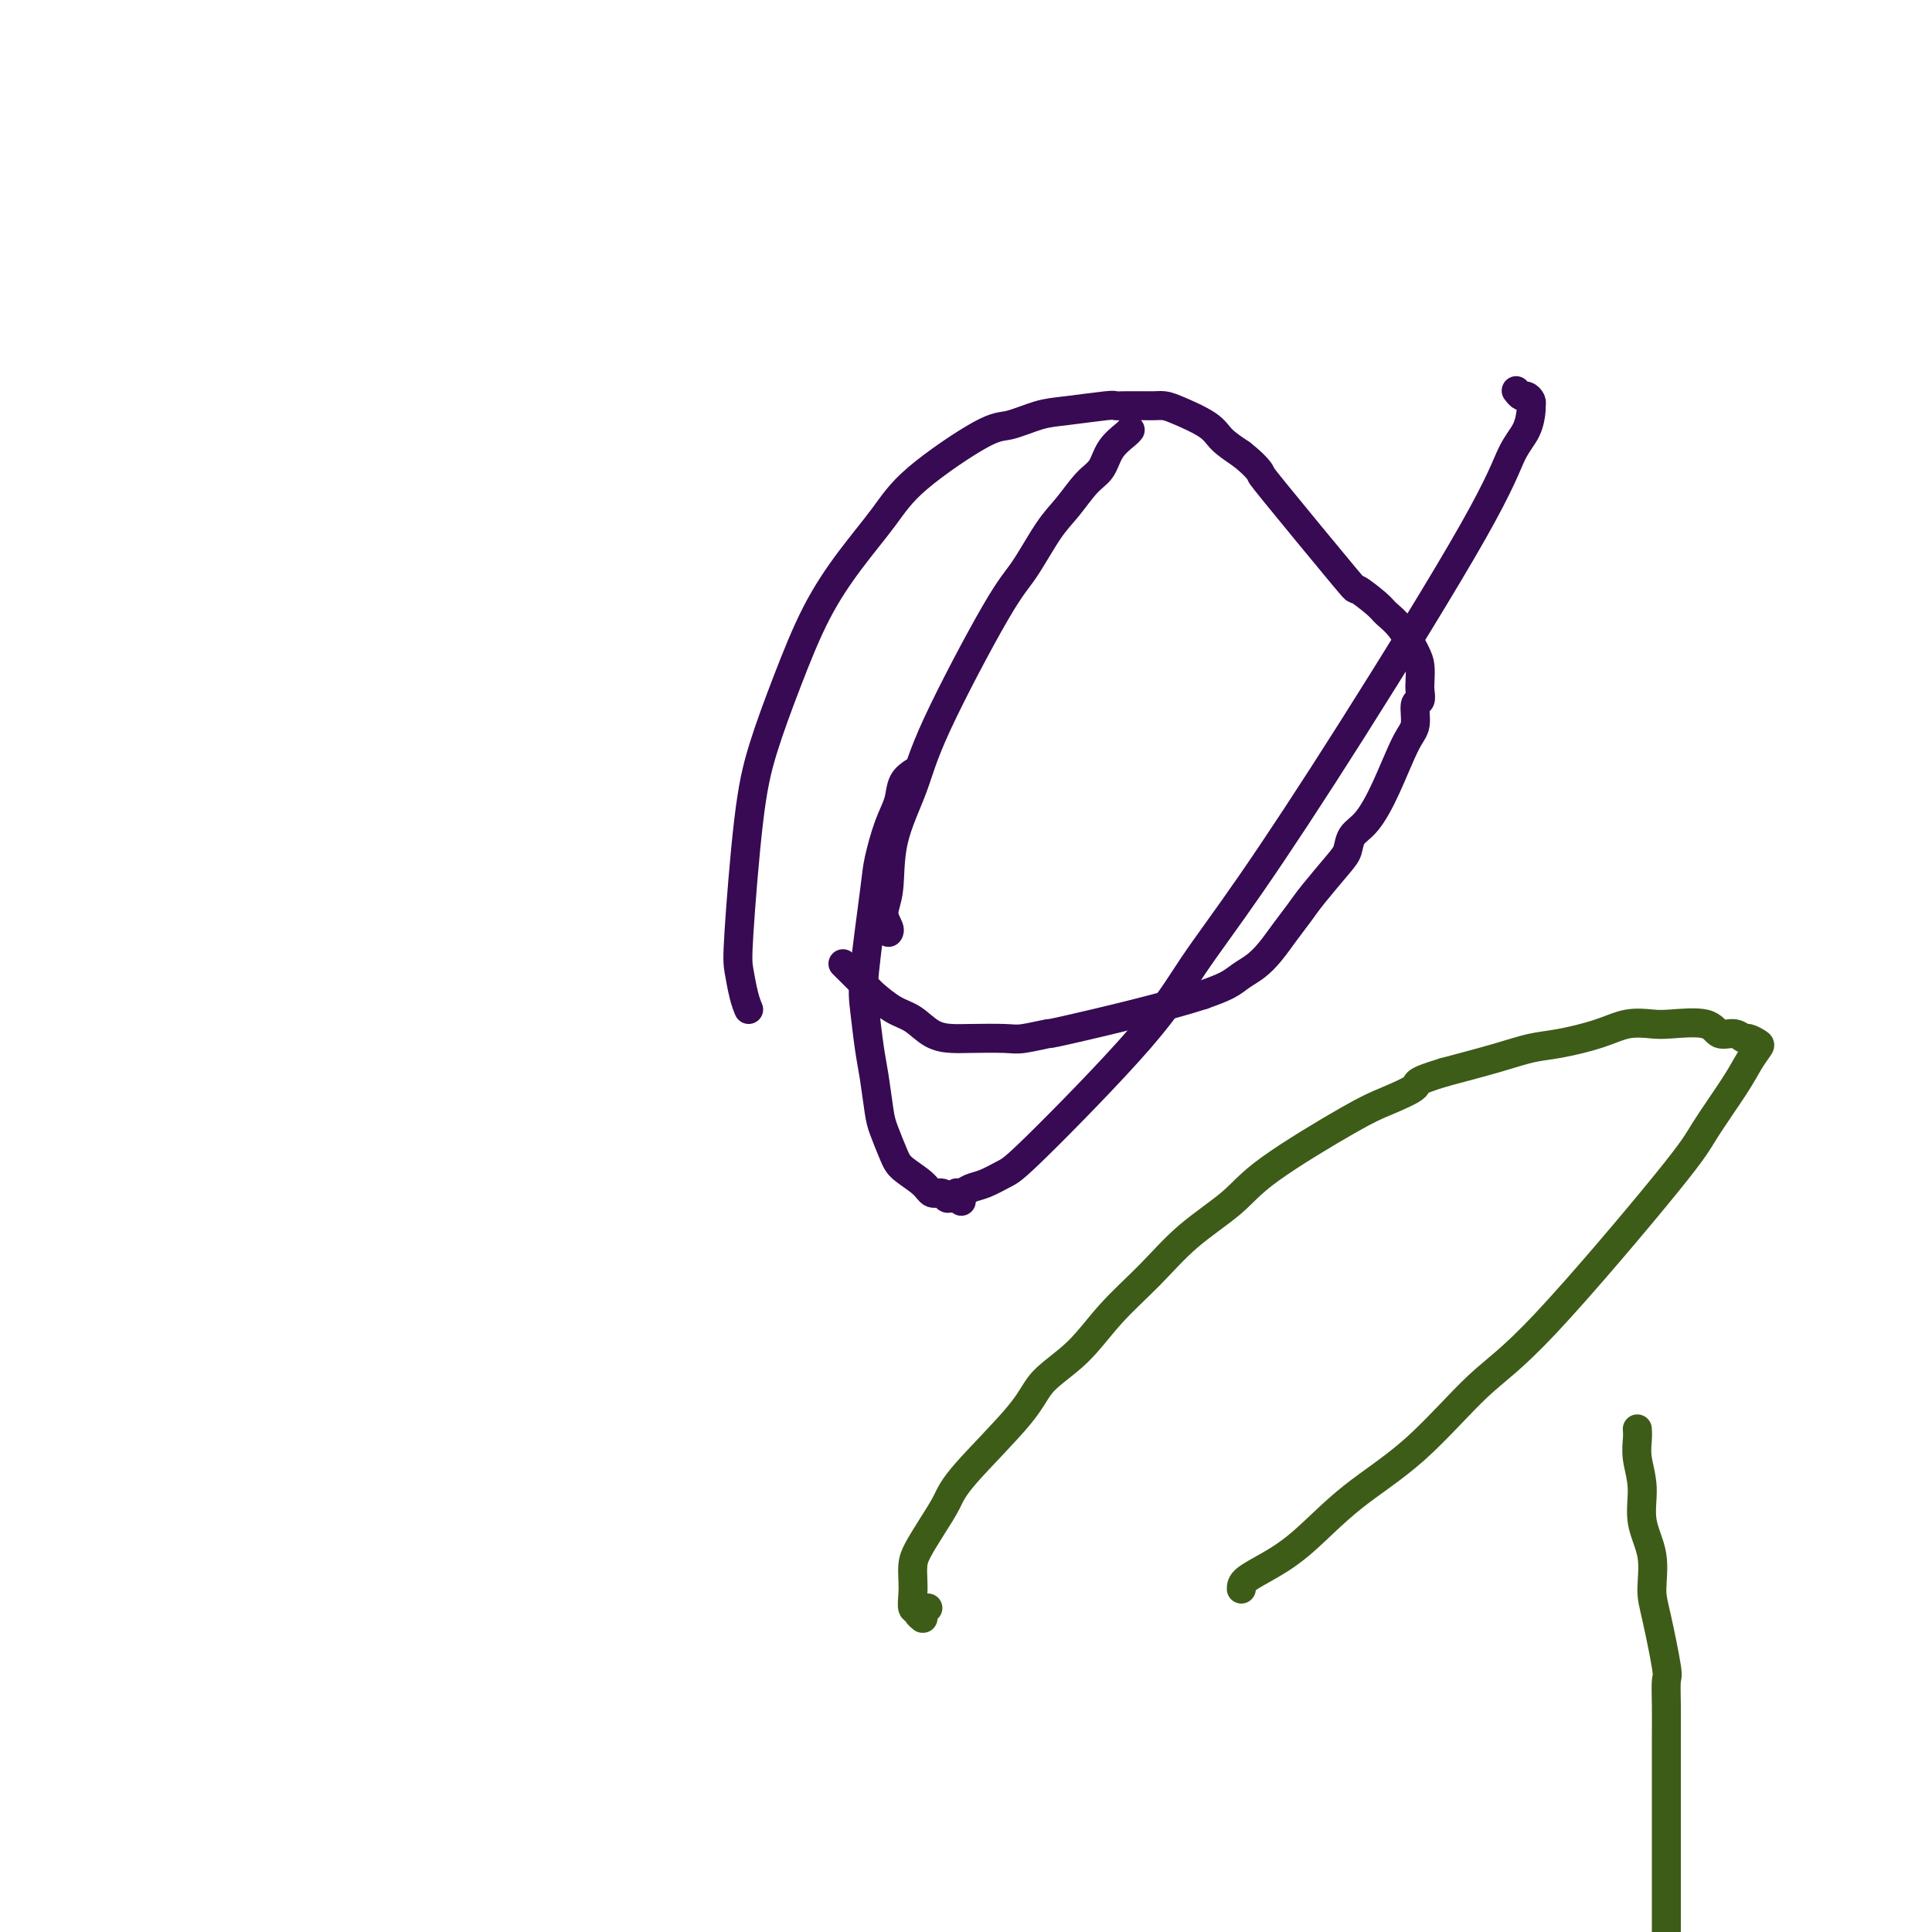 <svg viewBox='0 0 400 400' version='1.1' xmlns='http://www.w3.org/2000/svg' xmlns:xlink='http://www.w3.org/1999/xlink'><g fill='none' stroke='#370A53' stroke-width='6' stroke-linecap='round' stroke-linejoin='round'><path d='M155,209c-0.321,-0.784 -0.643,-1.568 -1,-3c-0.357,-1.432 -0.751,-3.514 -1,-5c-0.249,-1.486 -0.355,-2.378 0,-8c0.355,-5.622 1.169,-15.974 2,-23c0.831,-7.026 1.677,-10.726 3,-15c1.323,-4.274 3.122,-9.121 5,-14c1.878,-4.879 3.836,-9.791 6,-14c2.164,-4.209 4.534,-7.714 7,-11c2.466,-3.286 5.030,-6.351 7,-9c1.970,-2.649 3.348,-4.880 7,-8c3.652,-3.120 9.578,-7.127 13,-9c3.422,-1.873 4.341,-1.612 6,-2c1.659,-0.388 4.058,-1.424 6,-2c1.942,-0.576 3.426,-0.690 6,-1c2.574,-0.310 6.237,-0.815 8,-1c1.763,-0.185 1.627,-0.049 2,0c0.373,0.049 1.255,0.013 2,0c0.745,-0.013 1.354,-0.002 2,0c0.646,0.002 1.328,-0.005 2,0c0.672,0.005 1.333,0.020 2,0c0.667,-0.020 1.339,-0.077 2,0c0.661,0.077 1.311,0.289 3,1c1.689,0.711 4.416,1.922 6,3c1.584,1.078 2.024,2.022 3,3c0.976,0.978 2.488,1.989 4,3'/><path d='M257,94c2.954,2.322 3.838,3.627 4,4c0.162,0.373 -0.400,-0.185 3,4c3.400,4.185 10.762,13.114 14,17c3.238,3.886 2.352,2.728 3,3c0.648,0.272 2.829,1.973 4,3c1.171,1.027 1.333,1.381 2,2c0.667,0.619 1.839,1.502 3,3c1.161,1.498 2.312,3.610 3,5c0.688,1.390 0.912,2.057 1,3c0.088,0.943 0.039,2.160 0,3c-0.039,0.840 -0.067,1.301 0,2c0.067,0.699 0.231,1.637 0,2c-0.231,0.363 -0.855,0.152 -1,1c-0.145,0.848 0.189,2.754 0,4c-0.189,1.246 -0.901,1.832 -2,4c-1.099,2.168 -2.585,5.918 -4,9c-1.415,3.082 -2.760,5.497 -4,7c-1.240,1.503 -2.376,2.096 -3,3c-0.624,0.904 -0.736,2.121 -1,3c-0.264,0.879 -0.678,1.421 -2,3c-1.322,1.579 -3.550,4.194 -5,6c-1.450,1.806 -2.121,2.801 -3,4c-0.879,1.199 -1.966,2.600 -3,4c-1.034,1.400 -2.015,2.798 -3,4c-0.985,1.202 -1.975,2.209 -3,3c-1.025,0.791 -2.084,1.367 -3,2c-0.916,0.633 -1.690,1.324 -3,2c-1.310,0.676 -3.155,1.338 -5,2'/><path d='M249,206c-7.585,2.469 -21.047,5.642 -27,7c-5.953,1.358 -4.398,0.900 -5,1c-0.602,0.100 -3.360,0.758 -5,1c-1.640,0.242 -2.160,0.069 -4,0c-1.840,-0.069 -4.998,-0.034 -7,0c-2.002,0.034 -2.848,0.065 -4,0c-1.152,-0.065 -2.610,-0.228 -4,-1c-1.390,-0.772 -2.713,-2.155 -4,-3c-1.287,-0.845 -2.538,-1.152 -4,-2c-1.462,-0.848 -3.134,-2.238 -4,-3c-0.866,-0.762 -0.925,-0.898 -2,-2c-1.075,-1.102 -3.164,-3.172 -4,-4c-0.836,-0.828 -0.418,-0.414 0,0'/><path d='M184,193c-0.000,0.000 -0.000,0.000 0,0c0.000,-0.000 0.000,-0.000 0,0c-0.000,0.000 -0.000,0.000 0,0c0.000,-0.000 0.000,-0.000 0,0c-0.000,0.000 -0.000,0.000 0,0c0.000,-0.000 0.001,-0.002 0,0c-0.001,0.002 -0.005,0.006 0,0c0.005,-0.006 0.019,-0.023 0,0c-0.019,0.023 -0.071,0.086 0,0c0.071,-0.086 0.267,-0.323 0,-1c-0.267,-0.677 -0.995,-1.795 -1,-3c-0.005,-1.205 0.715,-2.496 1,-5c0.285,-2.504 0.136,-6.220 1,-10c0.864,-3.780 2.741,-7.624 4,-11c1.259,-3.376 1.901,-6.285 5,-13c3.099,-6.715 8.657,-17.238 12,-23c3.343,-5.762 4.471,-6.764 6,-9c1.529,-2.236 3.458,-5.708 5,-8c1.542,-2.292 2.697,-3.405 4,-5c1.303,-1.595 2.756,-3.671 4,-5c1.244,-1.329 2.281,-1.911 3,-3c0.719,-1.089 1.121,-2.684 2,-4c0.879,-1.316 2.236,-2.353 3,-3c0.764,-0.647 0.937,-0.905 1,-1c0.063,-0.095 0.017,-0.025 0,0c-0.017,0.025 -0.005,0.007 0,0c0.005,-0.007 0.002,-0.004 0,0'/><path d='M189,160c0.000,-0.000 0.000,-0.000 0,0c-0.000,0.000 -0.001,0.000 0,0c0.001,-0.000 0.002,-0.001 0,0c-0.002,0.001 -0.007,0.005 0,0c0.007,-0.005 0.028,-0.018 0,0c-0.028,0.018 -0.104,0.066 0,0c0.104,-0.066 0.389,-0.247 0,0c-0.389,0.247 -1.451,0.922 -2,2c-0.549,1.078 -0.585,2.560 -1,4c-0.415,1.440 -1.208,2.839 -2,5c-0.792,2.161 -1.582,5.084 -2,7c-0.418,1.916 -0.463,2.823 -1,7c-0.537,4.177 -1.566,11.622 -2,16c-0.434,4.378 -0.272,5.688 0,8c0.272,2.312 0.654,5.627 1,8c0.346,2.373 0.657,3.804 1,6c0.343,2.196 0.718,5.158 1,7c0.282,1.842 0.470,2.564 1,4c0.530,1.436 1.403,3.585 2,5c0.597,1.415 0.920,2.096 2,3c1.080,0.904 2.919,2.032 4,3c1.081,0.968 1.404,1.776 2,2c0.596,0.224 1.466,-0.136 2,0c0.534,0.136 0.731,0.769 1,1c0.269,0.231 0.608,0.062 1,0c0.392,-0.062 0.837,-0.017 1,0c0.163,0.017 0.044,0.004 0,0c-0.044,-0.004 -0.012,-0.001 0,0c0.012,0.001 0.003,0.000 0,0c-0.003,-0.000 -0.002,-0.000 0,0'/><path d='M198,248c2.012,1.397 0.541,0.389 0,0c-0.541,-0.389 -0.154,-0.160 0,0c0.154,0.160 0.073,0.251 0,0c-0.073,-0.251 -0.140,-0.844 0,-1c0.140,-0.156 0.486,0.126 1,0c0.514,-0.126 1.195,-0.661 2,-1c0.805,-0.339 1.733,-0.481 3,-1c1.267,-0.519 2.874,-1.413 4,-2c1.126,-0.587 1.772,-0.867 7,-6c5.228,-5.133 15.038,-15.121 21,-22c5.962,-6.879 8.075,-10.650 11,-15c2.925,-4.350 6.661,-9.278 12,-17c5.339,-7.722 12.282,-18.237 21,-32c8.718,-13.763 19.211,-30.773 25,-41c5.789,-10.227 6.872,-13.671 8,-16c1.128,-2.329 2.299,-3.542 3,-5c0.701,-1.458 0.931,-3.160 1,-4c0.069,-0.840 -0.024,-0.817 0,-1c0.024,-0.183 0.164,-0.571 0,-1c-0.164,-0.429 -0.632,-0.898 -1,-1c-0.368,-0.102 -0.638,0.165 -1,0c-0.362,-0.165 -0.818,-0.761 -1,-1c-0.182,-0.239 -0.091,-0.119 0,0'/></g>
<g fill='none' stroke='#3D5C18' stroke-width='6' stroke-linecap='round' stroke-linejoin='round'><path d='M257,329c0.009,-0.599 0.019,-1.198 1,-2c0.981,-0.802 2.934,-1.805 5,-3c2.066,-1.195 4.246,-2.580 7,-5c2.754,-2.420 6.082,-5.876 10,-9c3.918,-3.124 8.425,-5.916 13,-10c4.575,-4.084 9.218,-9.460 13,-13c3.782,-3.540 6.704,-5.244 14,-13c7.296,-7.756 18.967,-21.563 25,-29c6.033,-7.437 6.427,-8.503 8,-11c1.573,-2.497 4.323,-6.424 6,-9c1.677,-2.576 2.279,-3.799 3,-5c0.721,-1.201 1.561,-2.379 2,-3c0.439,-0.621 0.475,-0.686 0,-1c-0.475,-0.314 -1.463,-0.876 -2,-1c-0.537,-0.124 -0.622,0.191 -1,0c-0.378,-0.191 -1.047,-0.888 -2,-1c-0.953,-0.112 -2.189,0.361 -3,0c-0.811,-0.361 -1.196,-1.555 -3,-2c-1.804,-0.445 -5.027,-0.140 -7,0c-1.973,0.140 -2.697,0.117 -4,0c-1.303,-0.117 -3.186,-0.327 -5,0c-1.814,0.327 -3.558,1.193 -6,2c-2.442,0.807 -5.582,1.557 -8,2c-2.418,0.443 -4.112,0.581 -6,1c-1.888,0.419 -3.968,1.120 -7,2c-3.032,0.880 -7.016,1.940 -11,3'/><path d='M299,222c-6.941,2.072 -5.293,2.253 -6,3c-0.707,0.747 -3.768,2.059 -6,3c-2.232,0.941 -3.633,1.512 -8,4c-4.367,2.488 -11.699,6.893 -16,10c-4.301,3.107 -5.571,4.917 -8,7c-2.429,2.083 -6.016,4.440 -9,7c-2.984,2.560 -5.365,5.325 -8,8c-2.635,2.675 -5.525,5.261 -8,8c-2.475,2.739 -4.535,5.631 -7,8c-2.465,2.369 -5.334,4.215 -7,6c-1.666,1.785 -2.127,3.510 -5,7c-2.873,3.490 -8.157,8.744 -11,12c-2.843,3.256 -3.245,4.514 -4,6c-0.755,1.486 -1.862,3.201 -3,5c-1.138,1.799 -2.306,3.681 -3,5c-0.694,1.319 -0.914,2.076 -1,3c-0.086,0.924 -0.038,2.016 0,3c0.038,0.984 0.067,1.861 0,3c-0.067,1.139 -0.228,2.540 0,3c0.228,0.460 0.846,-0.019 1,0c0.154,0.019 -0.156,0.538 0,1c0.156,0.462 0.778,0.866 1,1c0.222,0.134 0.046,-0.003 0,0c-0.046,0.003 0.039,0.145 0,0c-0.039,-0.145 -0.203,-0.578 0,-1c0.203,-0.422 0.772,-0.835 1,-1c0.228,-0.165 0.114,-0.083 0,0'/><path d='M339,296c-0.009,-0.142 -0.019,-0.284 0,0c0.019,0.284 0.065,0.993 0,2c-0.065,1.007 -0.242,2.313 0,4c0.242,1.687 0.904,3.754 1,6c0.096,2.246 -0.373,4.672 0,7c0.373,2.328 1.588,4.557 2,7c0.412,2.443 0.019,5.100 0,7c-0.019,1.900 0.335,3.044 1,6c0.665,2.956 1.642,7.723 2,10c0.358,2.277 0.096,2.062 0,3c-0.096,0.938 -0.026,3.027 0,5c0.026,1.973 0.007,3.828 0,6c-0.007,2.172 -0.002,4.660 0,7c0.002,2.340 0.000,4.533 0,7c-0.000,2.467 0.000,5.210 0,7c-0.000,1.790 -0.001,2.628 0,6c0.001,3.372 0.004,9.280 0,13c-0.004,3.720 -0.016,5.254 0,7c0.016,1.746 0.061,3.706 0,6c-0.061,2.294 -0.228,4.922 0,7c0.228,2.078 0.849,3.606 1,5c0.151,1.394 -0.170,2.653 0,5c0.170,2.347 0.830,5.781 1,8c0.170,2.219 -0.150,3.224 0,4c0.150,0.776 0.771,1.324 1,2c0.229,0.676 0.065,1.479 0,2c-0.065,0.521 -0.033,0.761 0,1'/><path d='M348,446c0.463,15.786 0.120,4.752 0,1c-0.120,-3.752 -0.017,-0.221 0,1c0.017,1.221 -0.051,0.132 0,0c0.051,-0.132 0.221,0.693 0,1c-0.221,0.307 -0.832,0.097 -1,0c-0.168,-0.097 0.109,-0.080 0,0c-0.109,0.080 -0.603,0.225 -1,0c-0.397,-0.225 -0.698,-0.819 -1,-1c-0.302,-0.181 -0.605,0.049 -1,0c-0.395,-0.049 -0.880,-0.379 -1,-1c-0.120,-0.621 0.126,-1.533 0,-2c-0.126,-0.467 -0.623,-0.488 -1,-1c-0.377,-0.512 -0.634,-1.516 -1,-2c-0.366,-0.484 -0.840,-0.449 -1,-1c-0.160,-0.551 -0.005,-1.687 0,-2c0.005,-0.313 -0.142,0.196 0,0c0.142,-0.196 0.571,-1.098 1,-2'/><path d='M341,437c-0.667,-1.833 -0.333,-0.917 0,0'/></g>
</svg>